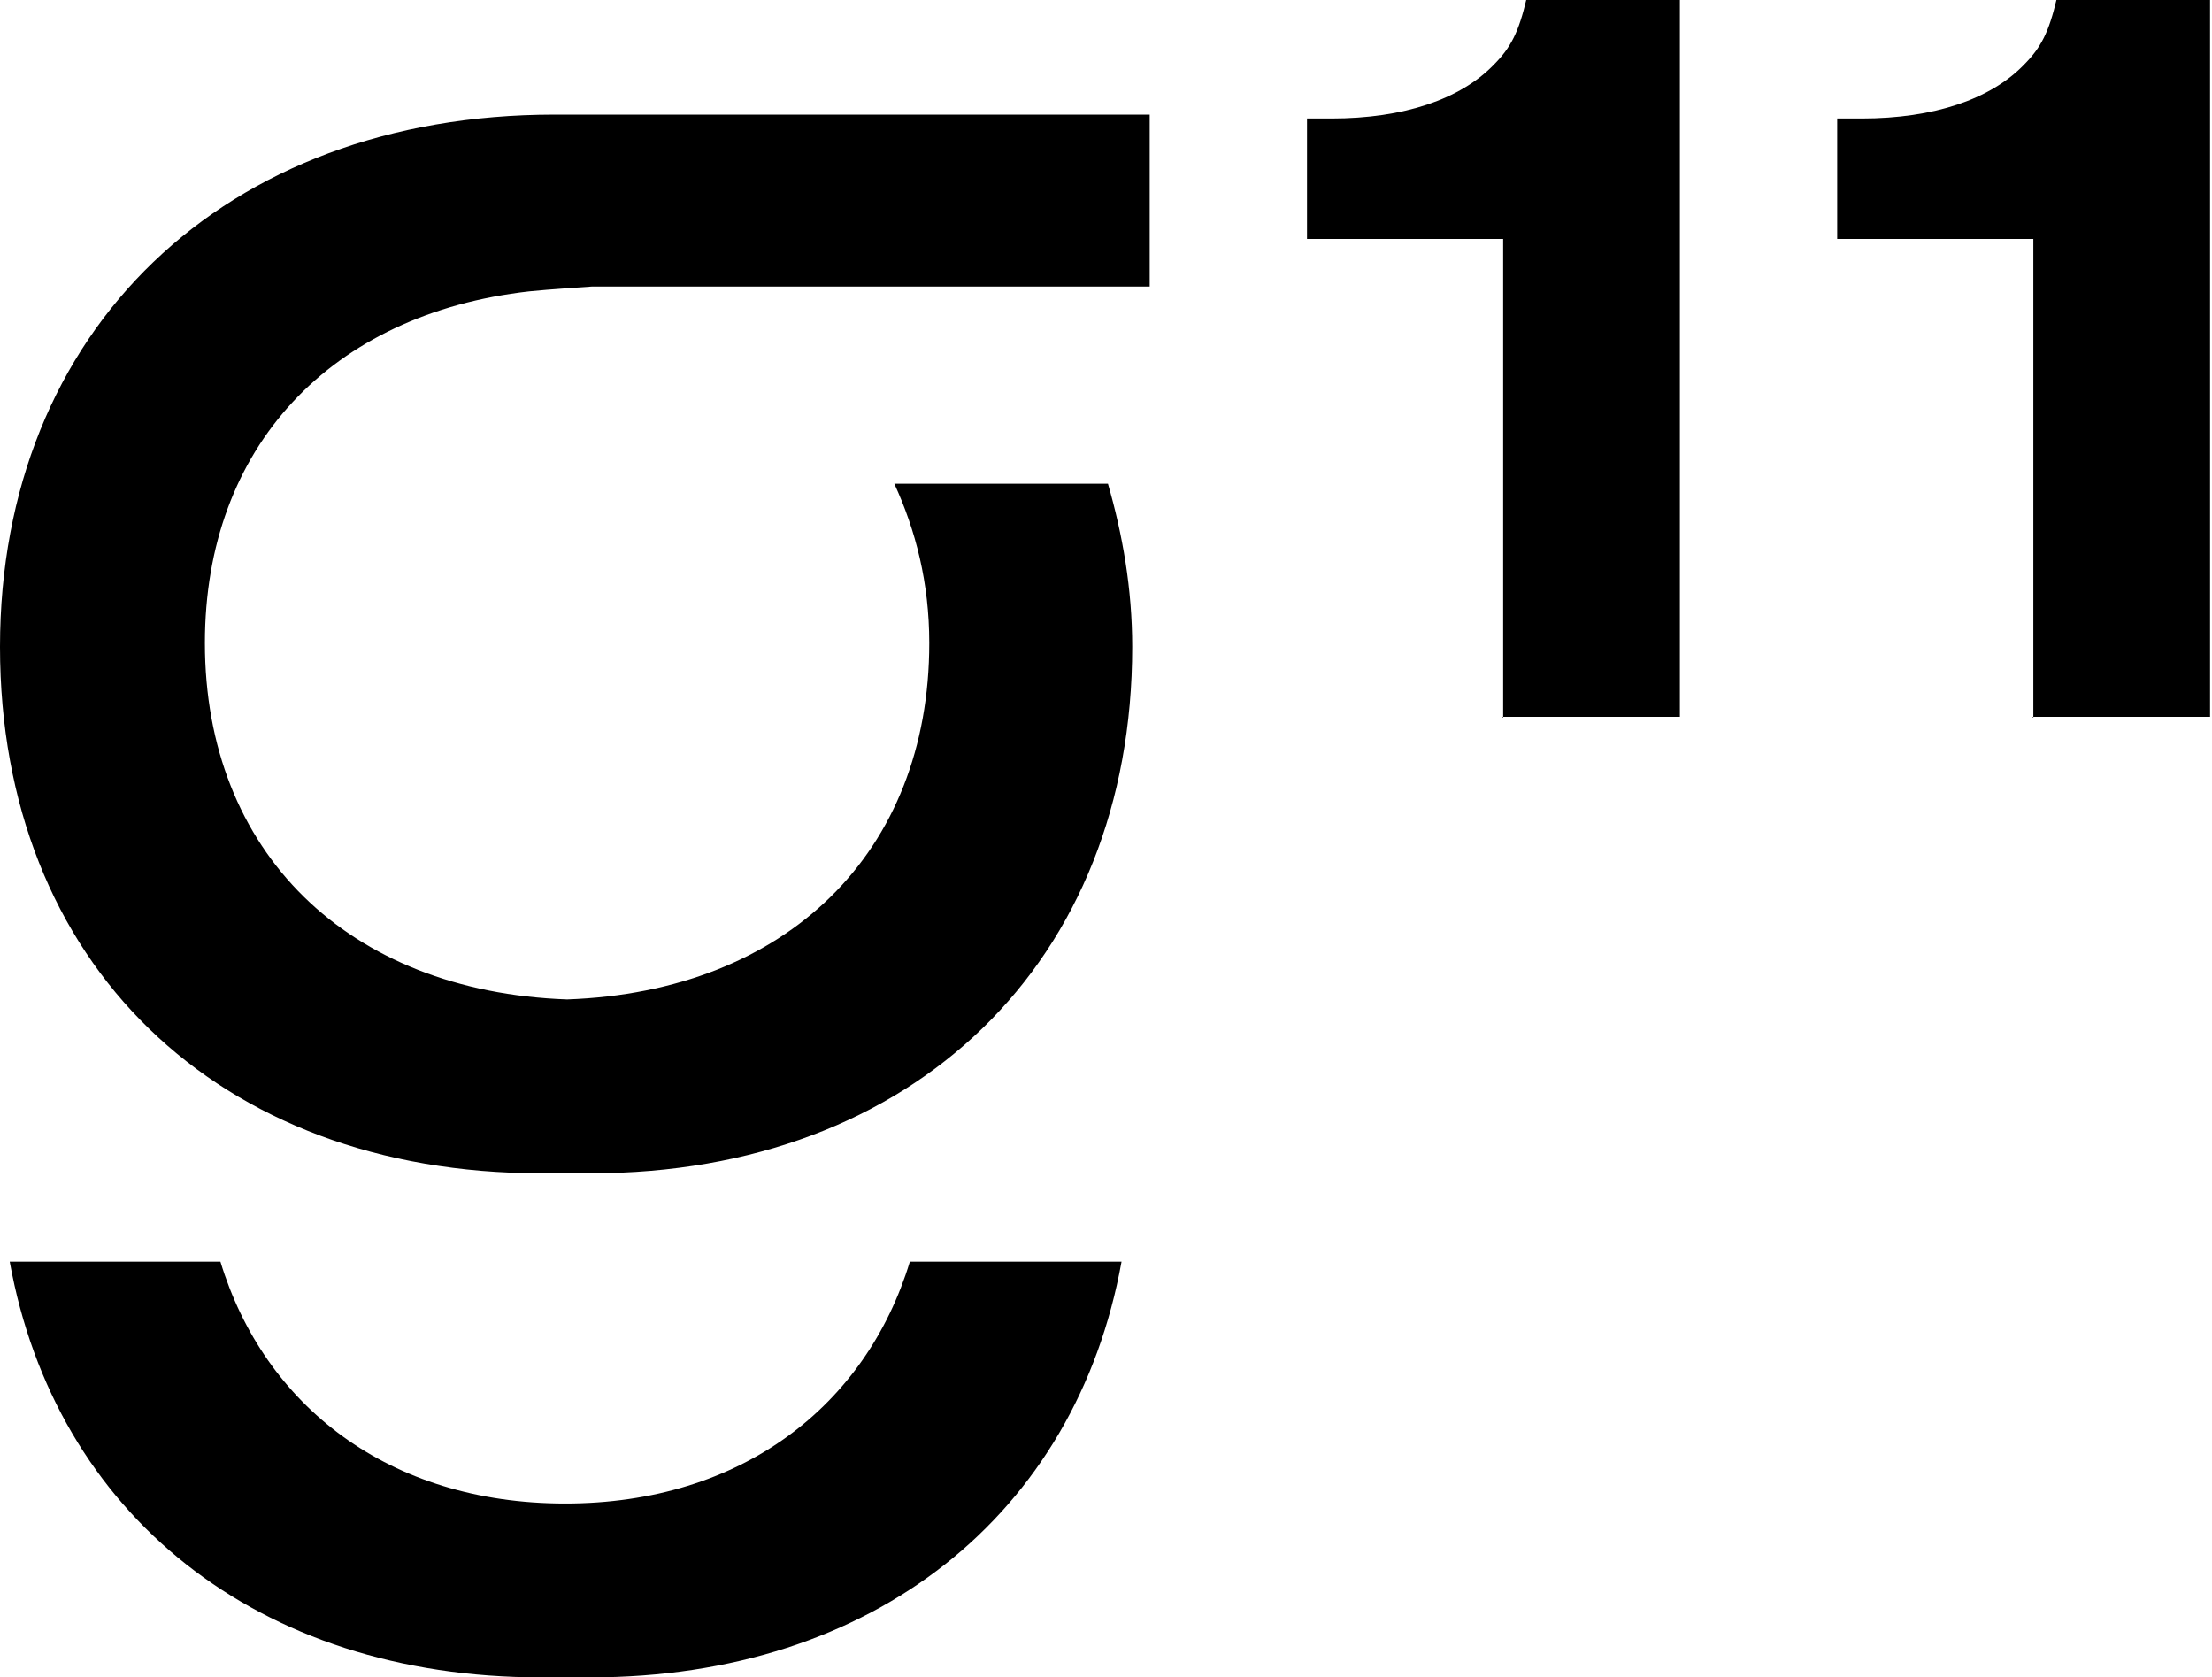 <svg xmlns="http://www.w3.org/2000/svg" width="459" height="348" viewBox="0 0 459 348" fill="none"><g clip-path="url(#clip0_545_4142)"><path d="M119.082 23.778C117.873 23.778 116.664 23.778 115.455 23.778C115.455 23.778 115.254 23.778 115.052 23.778C46.545 23.778 0 68.512 0 134.203C0 199.893 45.134 243.419 112.231 243.419C114.045 243.419 115.657 243.419 117.47 243.419C119.284 243.419 120.896 243.419 122.709 243.419C189.604 243.419 234.94 199.49 234.94 134.203C234.94 122.112 232.925 110.828 229.903 100.35H185.575C190.007 110.022 192.828 120.903 192.828 133.397C192.828 176.922 163.209 205.737 117.672 207.349C72.134 205.737 42.515 176.72 42.515 133.397C42.515 92.692 68.709 65.086 109.813 60.452C113.642 60.049 122.91 59.444 122.91 59.444H238.567V29.42V23.778H119.485H119.082Z" fill="black"/><path d="M311.91 148.913V49.57H271.209V24.584H276.246C291.358 24.584 303.045 20.553 309.896 13.501C313.522 9.874 315.134 6.65 316.746 -0.202H348.582V148.711H311.709L311.91 148.913Z" fill="black"/><path d="M421.925 148.913V49.57H381.224V24.584H386.261C401.373 24.584 413.06 20.553 419.91 13.501C423.537 9.874 425.149 6.65 426.761 -0.202H458.597V148.711H421.724L421.925 148.913Z" fill="black"/><path d="M188.799 261.756C179.731 291.578 153.94 311.93 117.269 311.93C80.597 311.93 54.806 291.578 45.739 261.756H2.015C11.485 314.147 53.395 348 112.231 348H122.507C181.343 348 223.254 314.147 232.724 261.756H189H188.799Z" fill="black"/></g><defs><clipPath id="clip0_545_4142"><rect width="459" height="348" fill="white"/></clipPath></defs></svg>